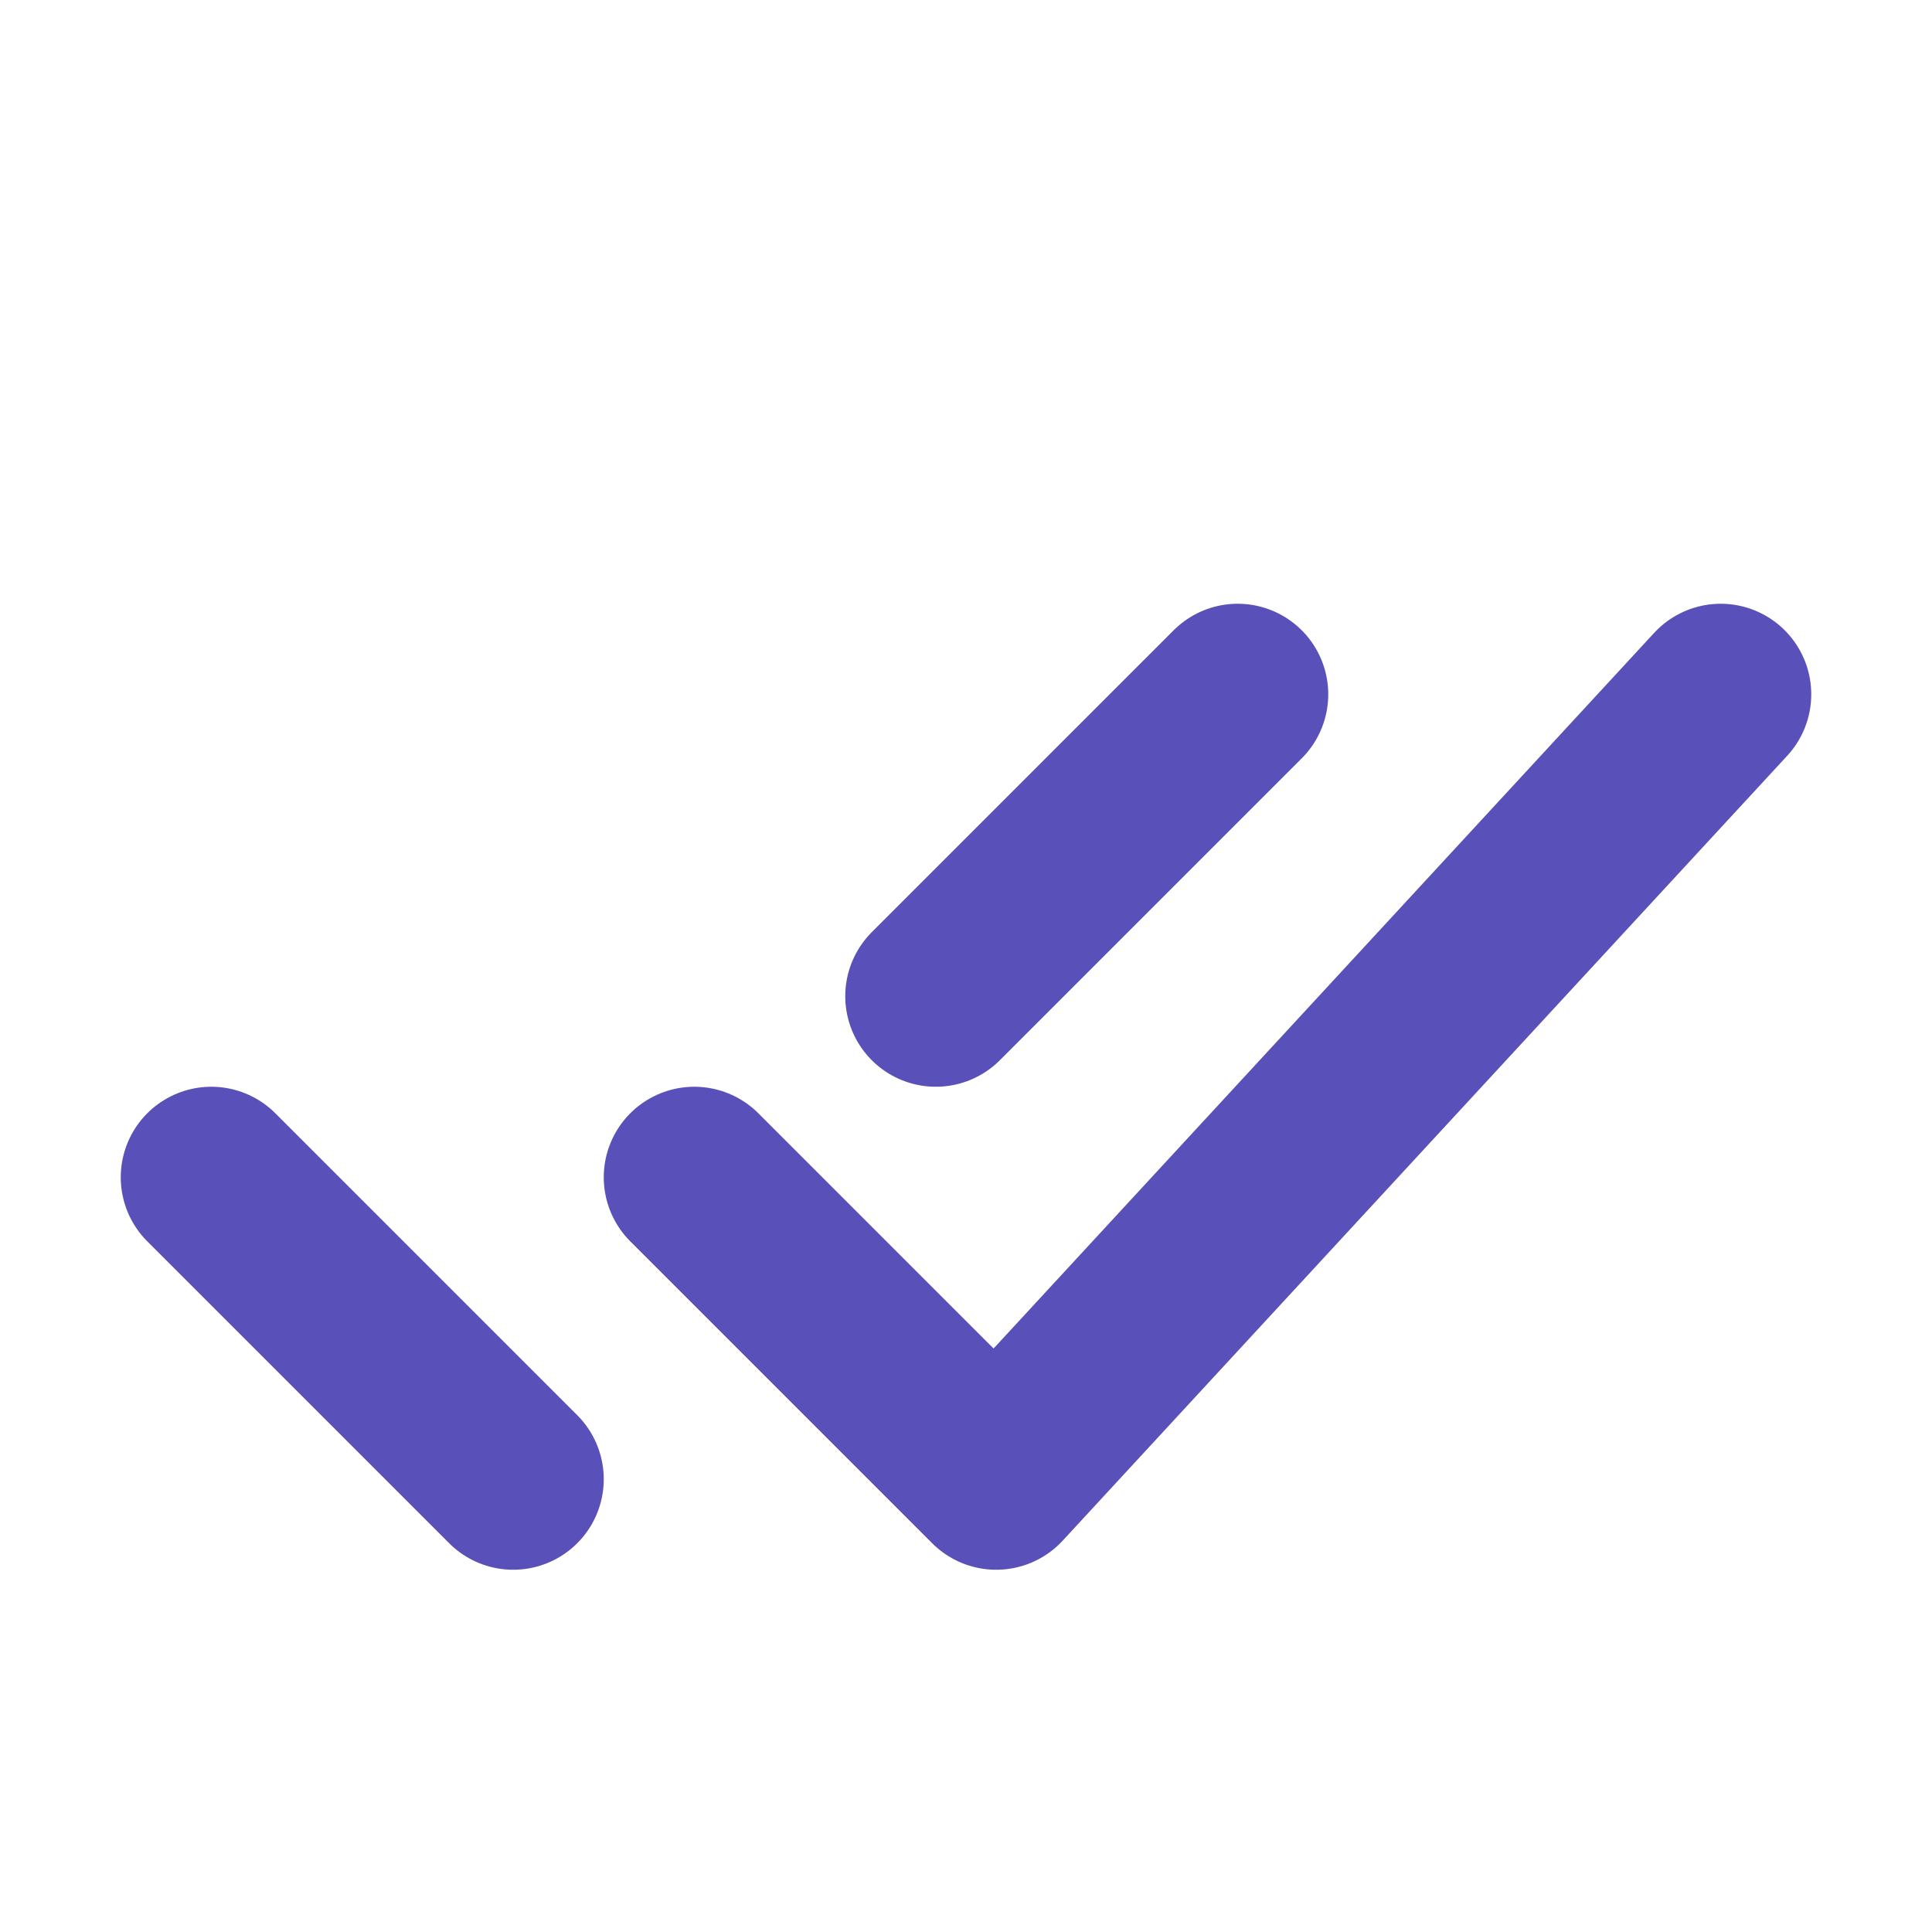 <svg width="24" height="24" viewBox="0 0 24 24" fill="none" xmlns="http://www.w3.org/2000/svg">
<path d="M2.625 14.625L6.375 18.375M11.625 12.375L15.375 8.625M8.625 14.625L12.375 18.375L21.375 8.625" stroke="#5951B9" stroke-width="2.25" stroke-linecap="round" stroke-linejoin="round"/>
</svg>

